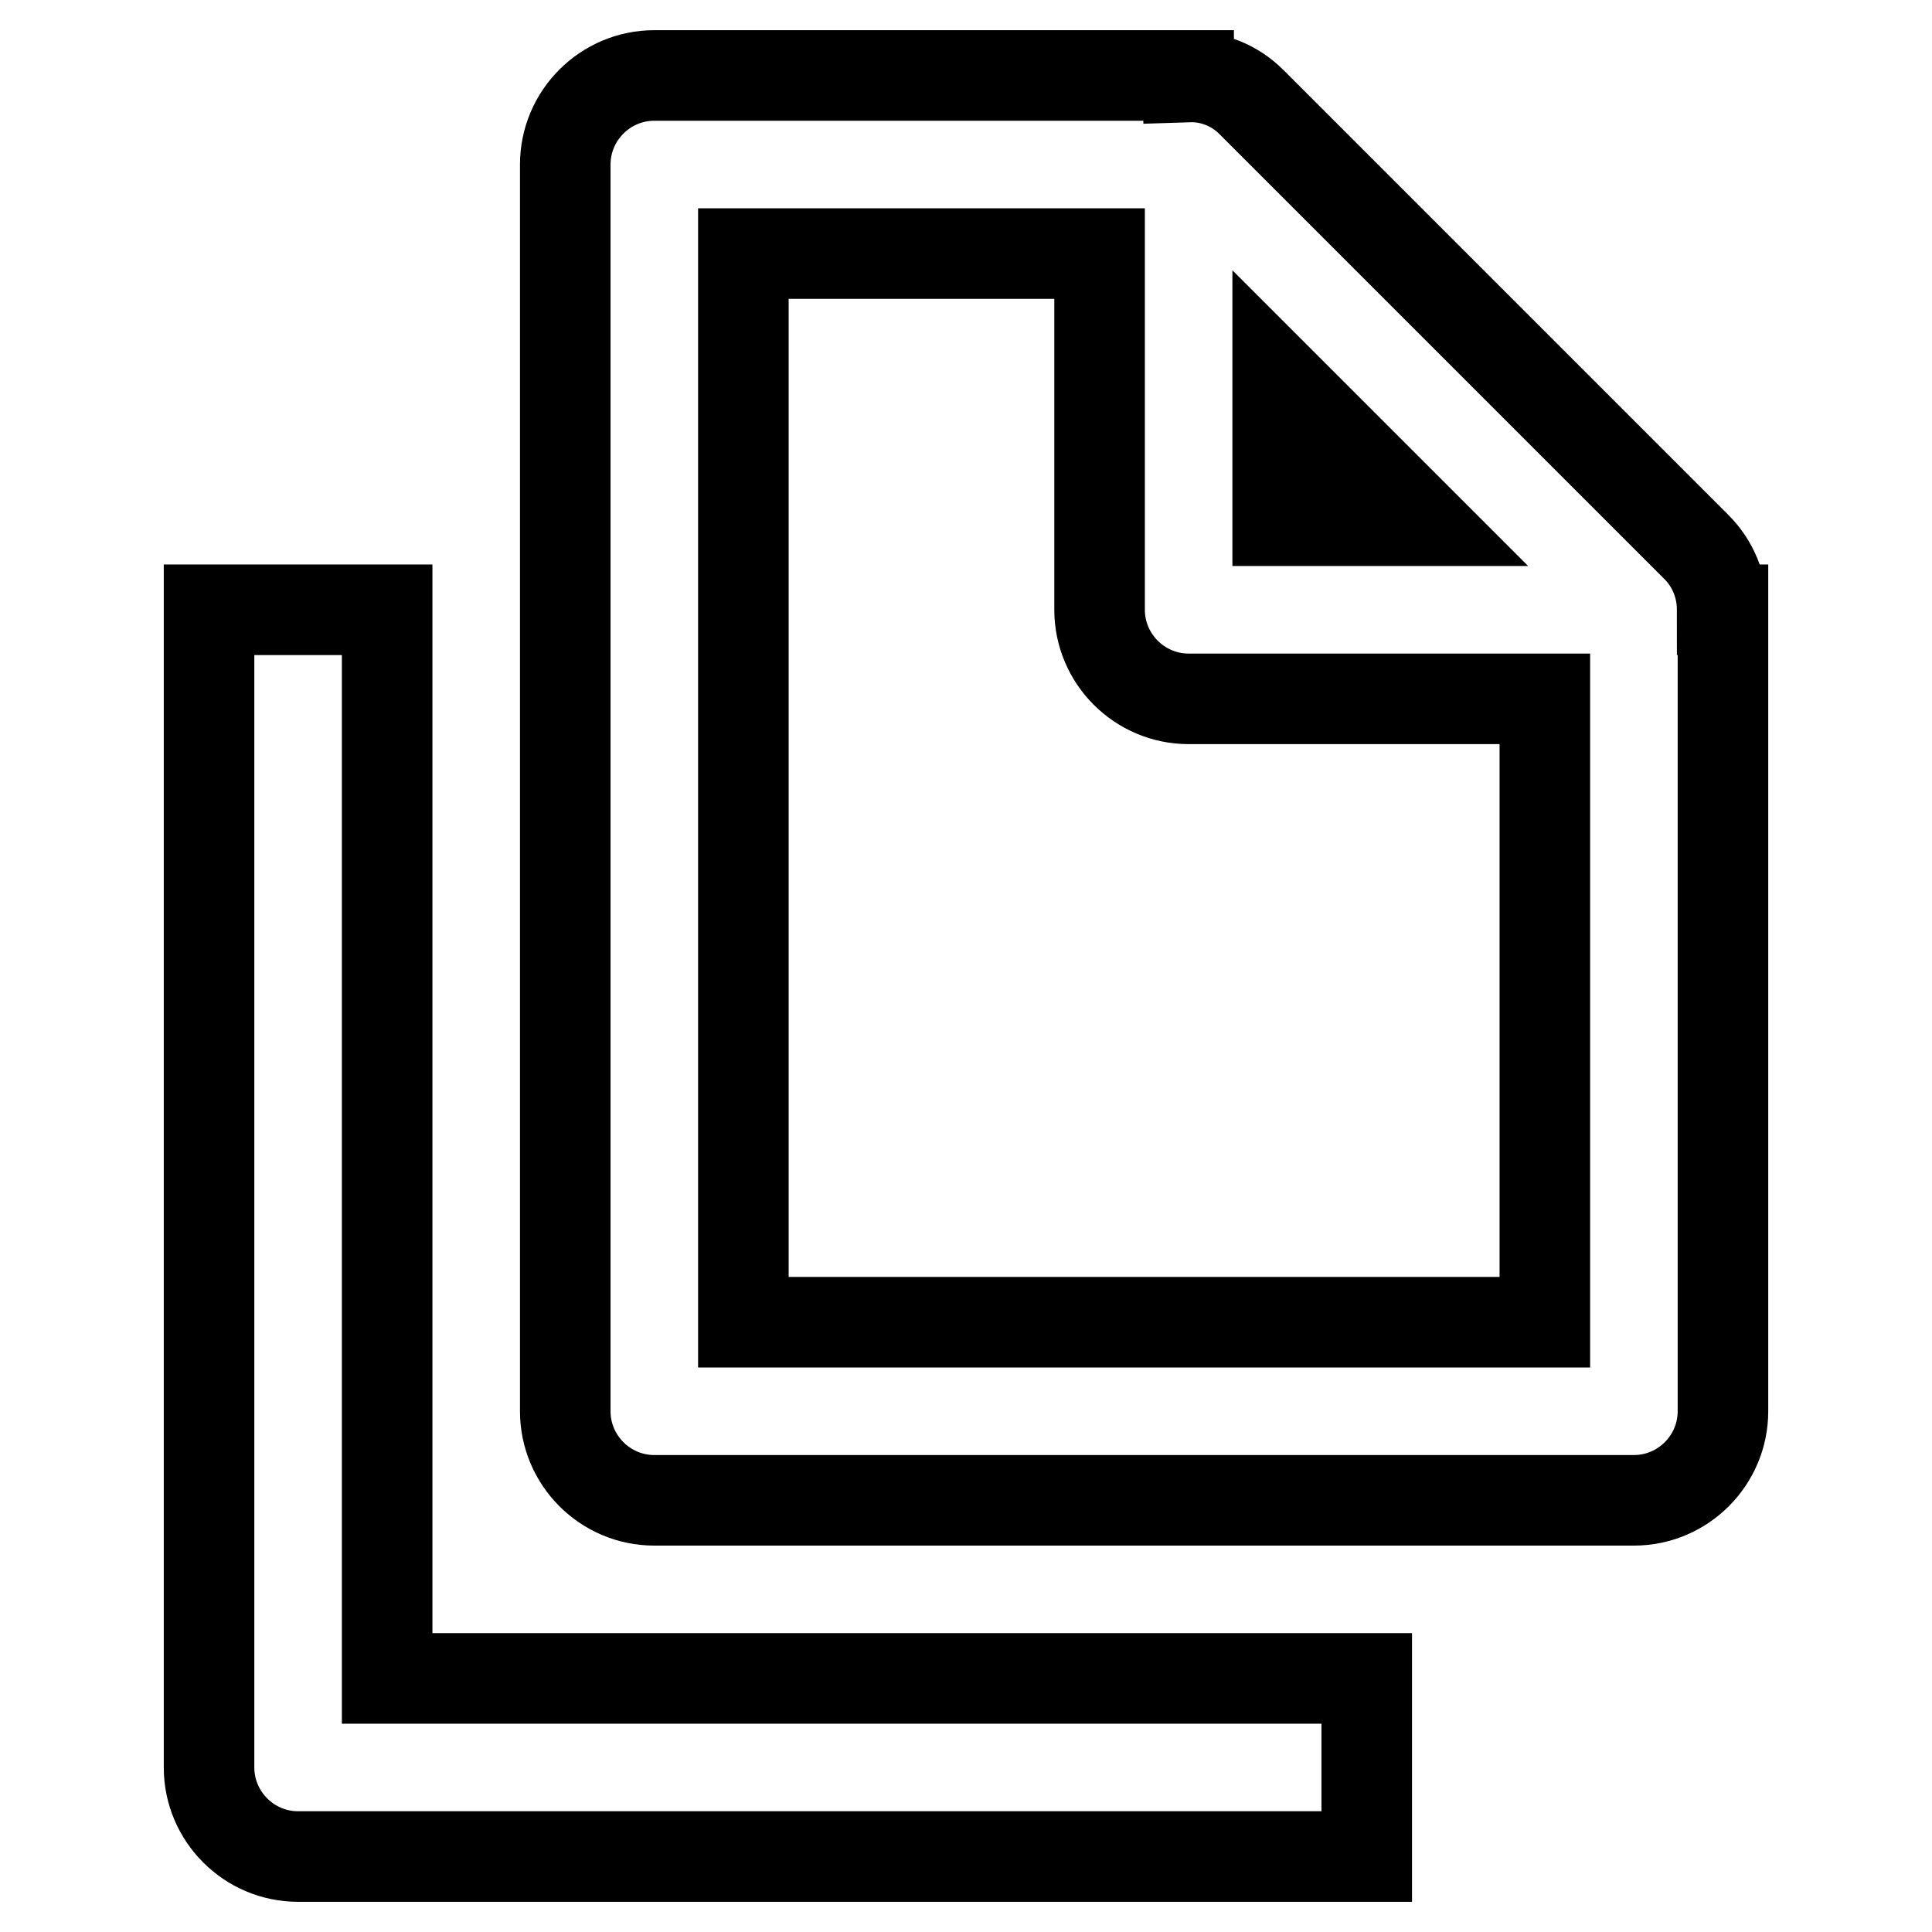 <?xml version="1.0" encoding="utf-8"?>
<!-- Svg Vector Icons : http://www.onlinewebfonts.com/icon -->
<!DOCTYPE svg PUBLIC "-//W3C//DTD SVG 1.1//EN" "http://www.w3.org/Graphics/SVG/1.1/DTD/svg11.dtd">
<svg version="1.1" xmlns="http://www.w3.org/2000/svg" xmlns:xlink="http://www.w3.org/1999/xlink" x="0px" y="0px" viewBox="0 0 256 256" enable-background="new 0 0 256 256" xml:space="preserve">
<g> <path stroke-width="12" fill-opacity="0" stroke="#000000"  d="M86.7,10c-6.5,0-11.8,5.3-11.8,11.8V187c0,6.5,5.3,11.8,11.8,11.8l0,0h129.8c6.5,0,11.8-5.3,11.8-11.8l0,0 V80.8h-0.1c0-3.1-1.2-6.1-3.4-8.3l-59-59c-2.2-2.2-5.2-3.4-8.3-3.3V10H86.7z M169.3,50.3L188,69h-18.7V50.3z M204.7,92.6v82.6H98.5 V33.6h47.2v47.2c0,6.5,5.3,11.8,11.8,11.8l0,0H204.7L204.7,92.6z"/> <path stroke-width="12" fill-opacity="0" stroke="#000000"  d="M27.7,80.8v153.4c0,6.5,5.3,11.8,11.8,11.8l0,0h141.6v-23.6H51.3V80.8H27.7z"/></g>
</svg>